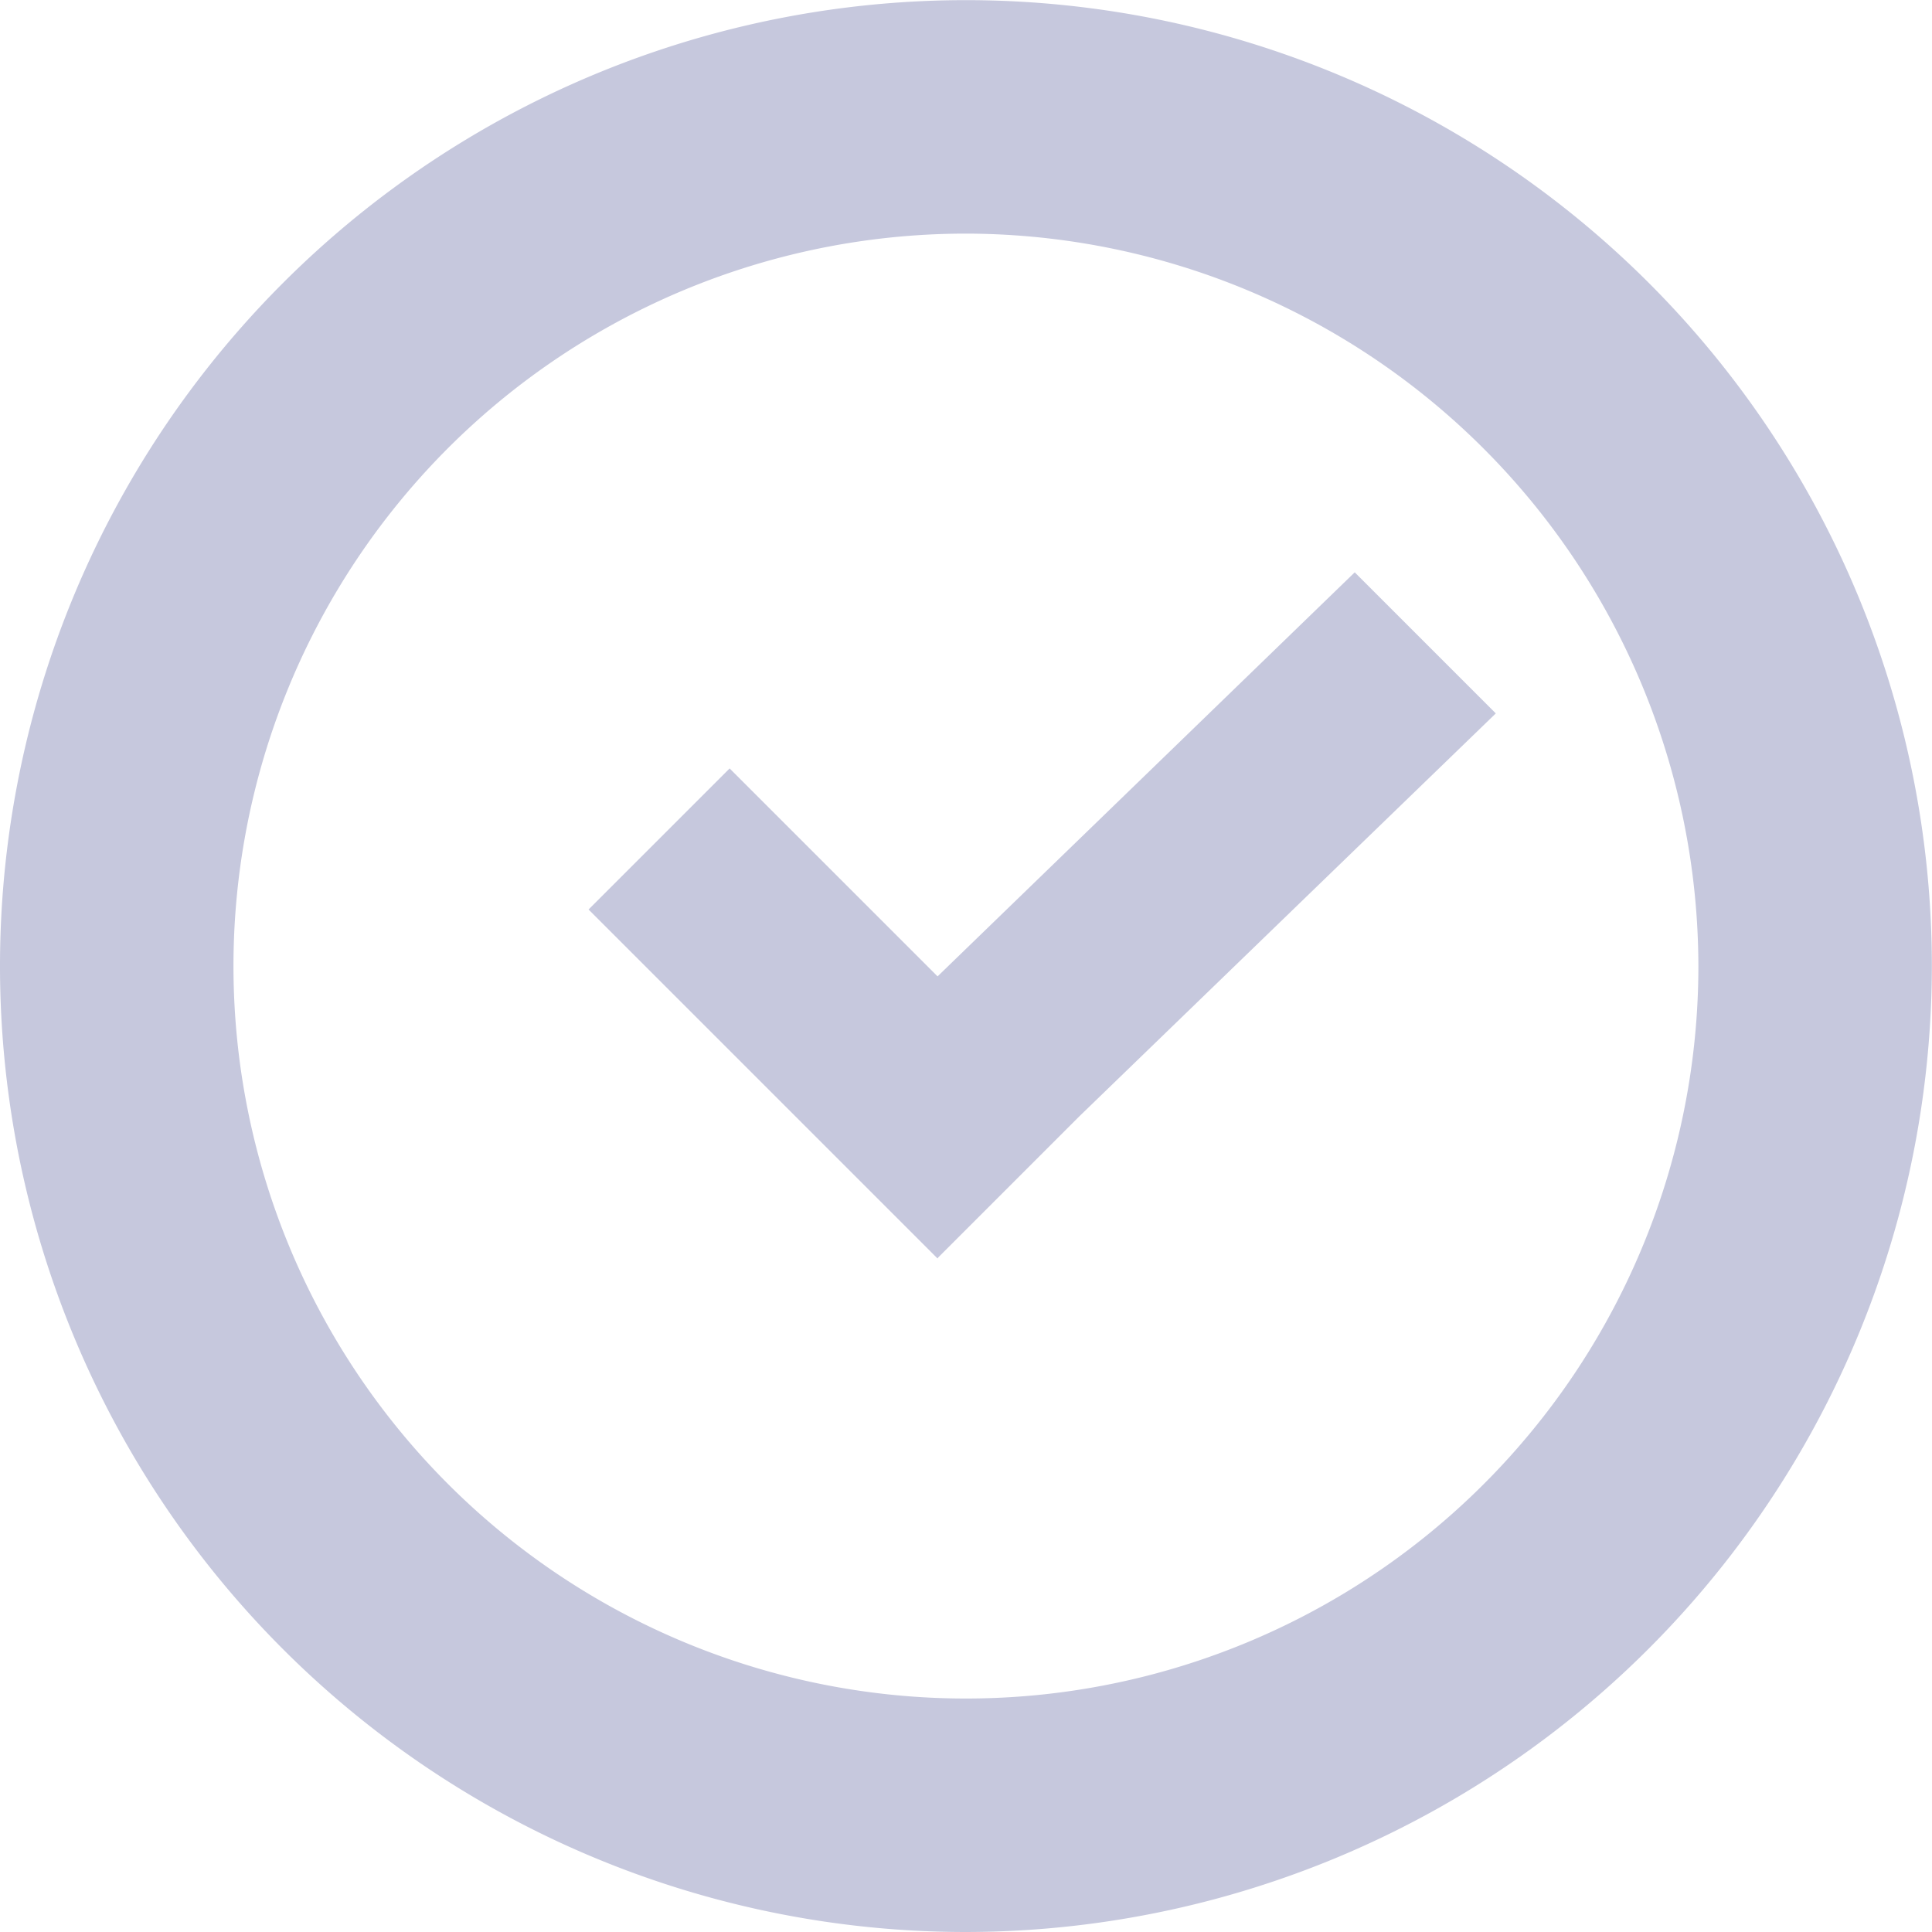 <svg id="Group_29326" data-name="Group 29326" xmlns="http://www.w3.org/2000/svg" width="13.695" height="13.695" viewBox="0 0 13.695 13.695">
  <g id="Group_29323" data-name="Group 29323">
    <path id="Path_55294" data-name="Path 55294" d="M136.713,1140.039a6.847,6.847,0,1,1,6.847-6.847A6.855,6.855,0,0,1,136.713,1140.039Zm0-12.039a5.192,5.192,0,1,0,5.192,5.192A5.2,5.2,0,0,0,136.713,1128Z" transform="translate(-129.866 -1126.344)" fill="#c6c8dd"/>
  </g>
  <g id="Path_3159" data-name="Path 3159" transform="translate(4.172 4.048)">
    <path id="Path_55295" data-name="Path 55295" d="M139.339,1138.008l-1-1,0,0-1.474-1.474,1-1,1.474,1.474,2.957-2.864,1,1L140.344,1137l0,0-1,1,0,0Z" transform="translate(-136.865 -1133.135)" fill="#c6c8dd"/>
  </g>
</svg>
